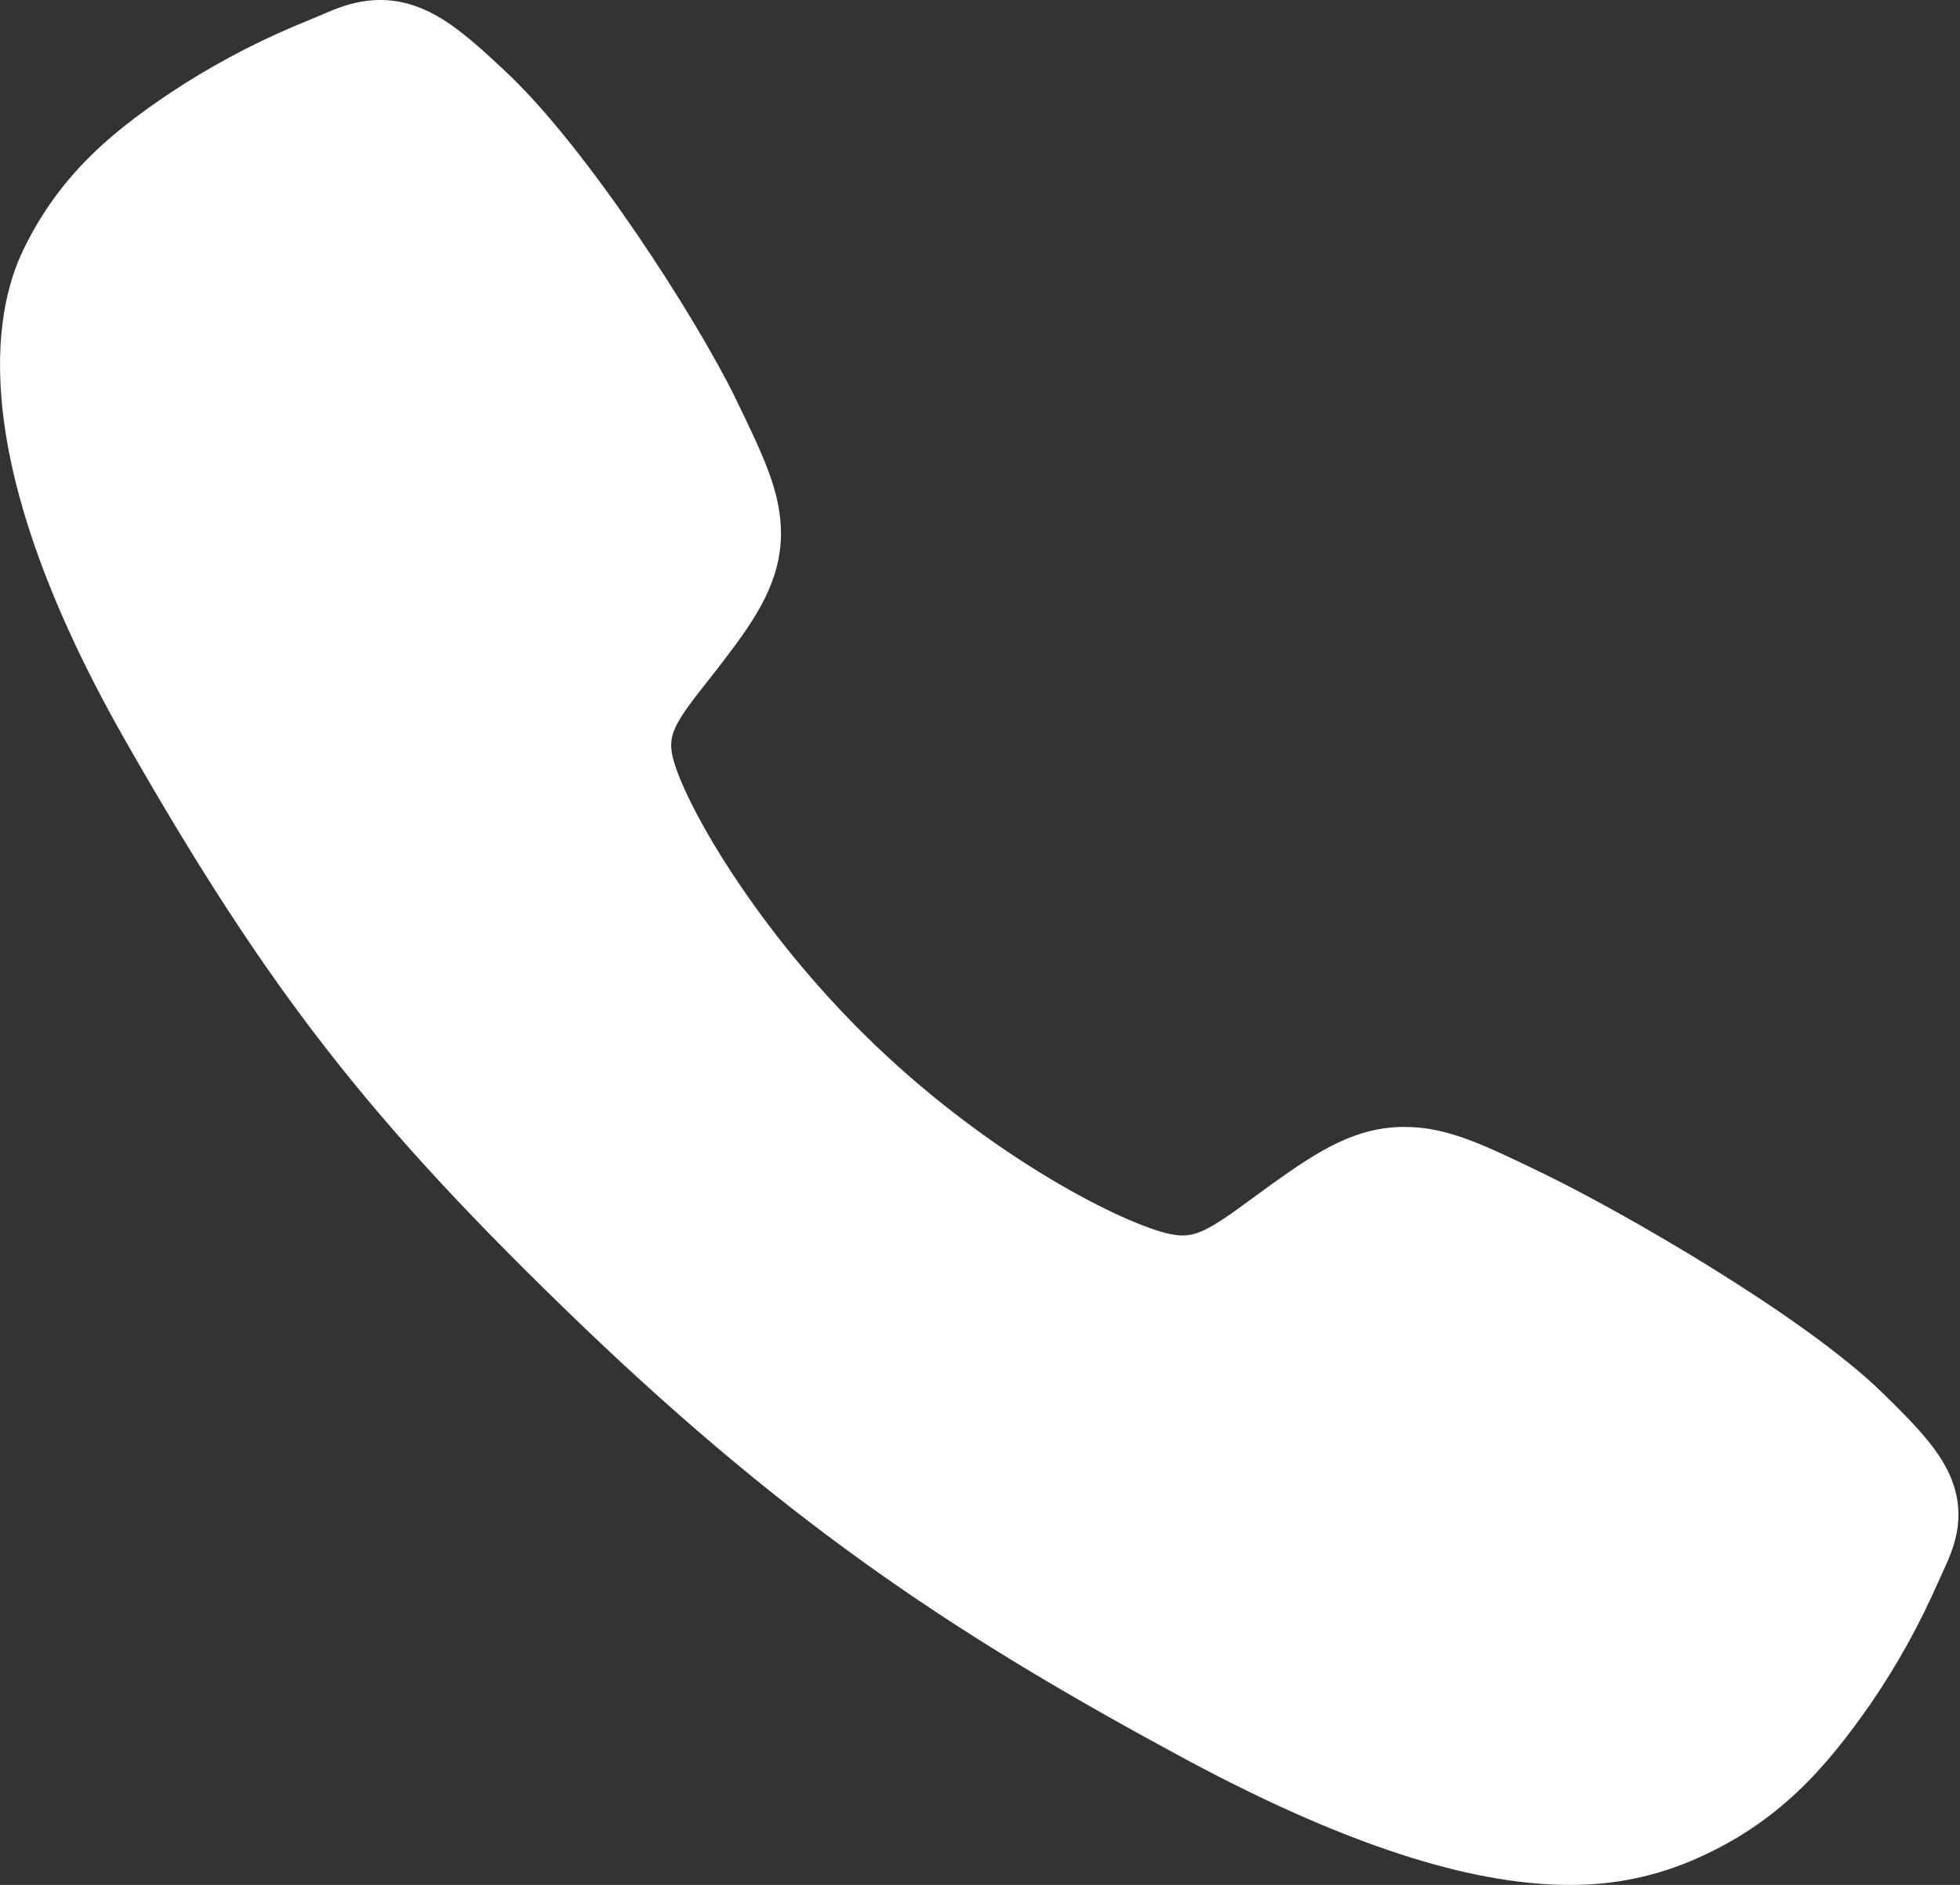 <?xml version="1.0" encoding="UTF-8"?> <svg xmlns="http://www.w3.org/2000/svg" width="26" height="25" viewBox="0 0 26 25" fill="none"><rect x="0" y="0" width="26" height="25" fill="#333333" stroke="none"/> <path d="M20.817 25C19.685 25 18.094 24.606 15.713 23.326C12.817 21.763 10.577 20.321 7.696 17.557C4.919 14.886 3.568 13.158 1.676 9.846C-0.46 6.107 -0.096 4.147 0.311 3.31C0.796 2.309 1.512 1.71 2.437 1.116C2.962 0.784 3.518 0.5 4.098 0.267C4.156 0.243 4.21 0.22 4.258 0.2C4.545 0.075 4.98 -0.113 5.531 0.088C5.899 0.221 6.227 0.493 6.741 0.981C7.795 1.981 9.235 4.208 9.766 5.302C10.123 6.039 10.359 6.526 10.36 7.072C10.36 7.71 10.026 8.203 9.62 8.735C9.544 8.835 9.469 8.93 9.396 9.023C8.954 9.581 8.857 9.742 8.921 10.03C9.051 10.609 10.015 12.332 11.6 13.853C13.186 15.375 14.924 16.245 15.528 16.369C15.84 16.433 16.011 16.336 16.61 15.896C16.696 15.833 16.784 15.768 16.876 15.702C17.494 15.26 17.983 14.947 18.631 14.947H18.635C19.199 14.947 19.682 15.182 20.483 15.57C21.527 16.077 23.911 17.445 24.957 18.46C25.466 18.953 25.749 19.268 25.888 19.621C26.097 20.153 25.9 20.57 25.772 20.849C25.75 20.895 25.727 20.946 25.702 21.003C25.457 21.559 25.161 22.093 24.815 22.597C24.198 23.485 23.574 24.172 22.531 24.639C21.995 24.882 21.409 25.006 20.817 25Z" fill="white"></path> </svg> 